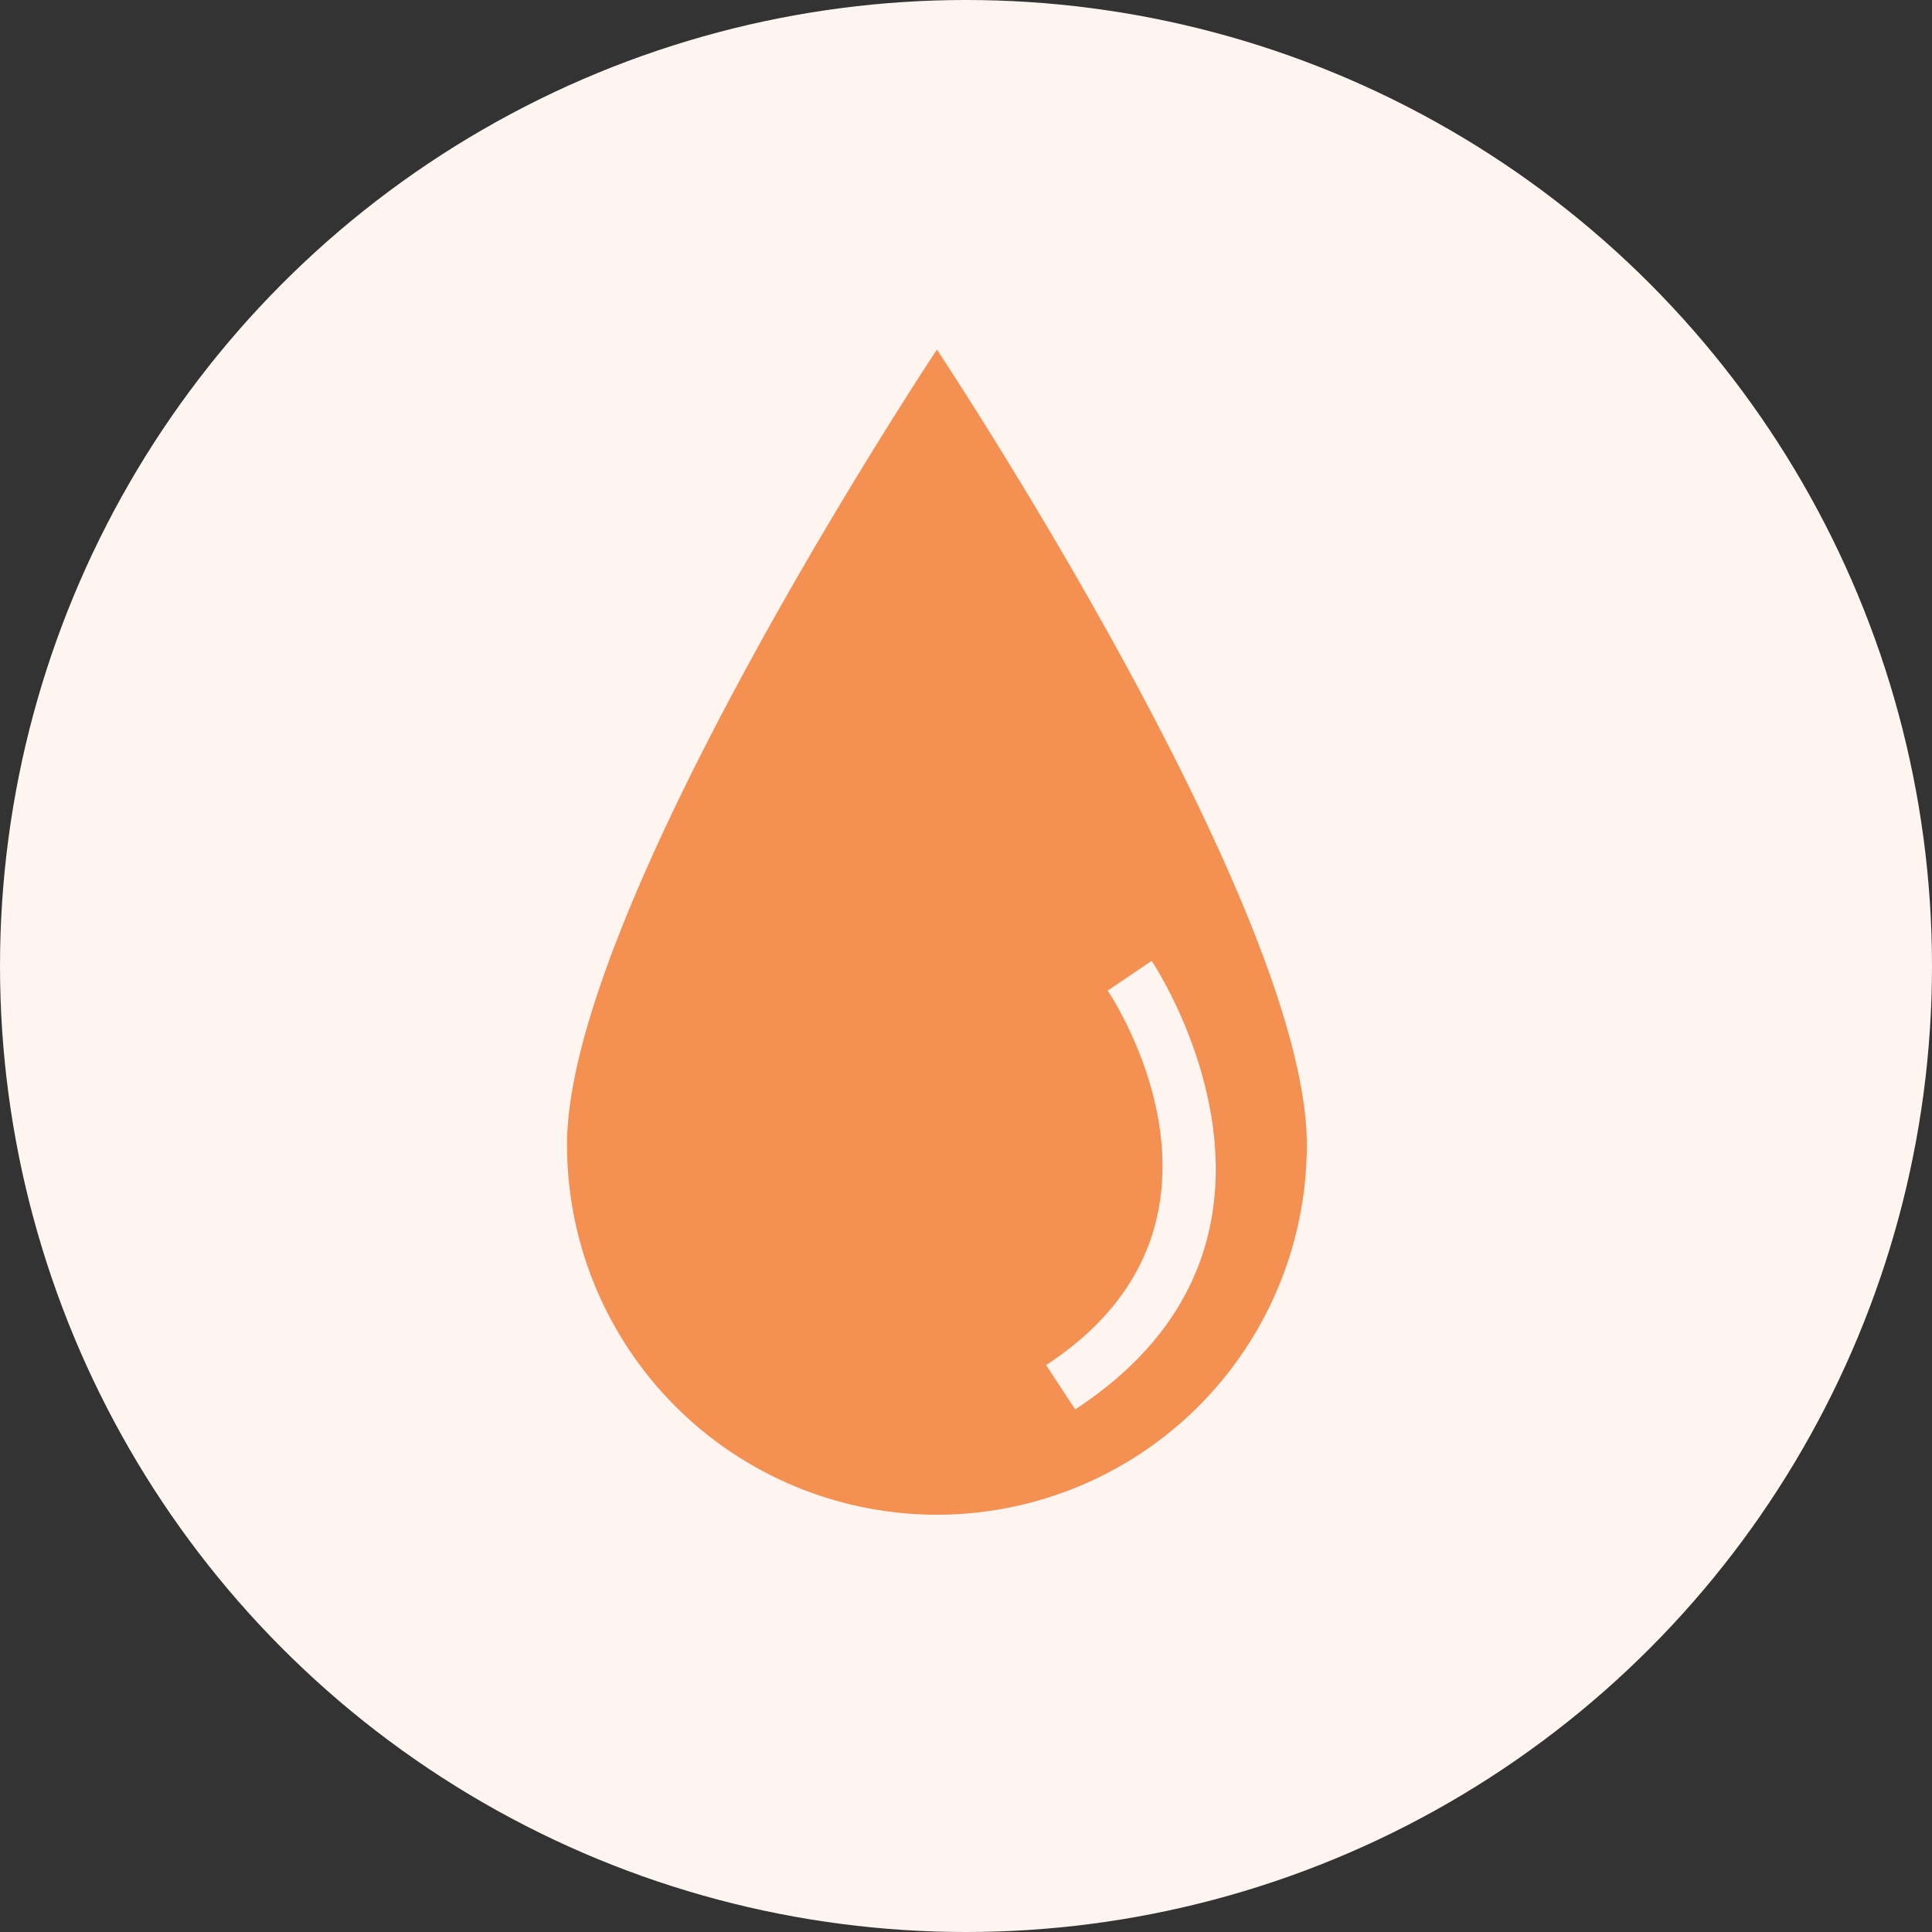 <svg xmlns="http://www.w3.org/2000/svg" width="92" height="92" viewBox="0 0 92 92">
  <rect x="0" y="0" width="92" height="92" fill="#333333" stroke="none"/>
  <g id="Grupo_296" data-name="Grupo 296" transform="translate(-272 -643)">
    <circle id="Elipse_10" data-name="Elipse 10" cx="46" cy="46" r="46" transform="translate(272 643)" fill="#fef4f0"/>
    <g id="Grupo_295" data-name="Grupo 295" transform="translate(299 739.295)">
      <path id="Caminho_281" data-name="Caminho 281" d="M17.615-79.647S0-53.14,0-41.78A17.623,17.623,0,0,0,17.615-24.165,17.623,17.623,0,0,0,35.23-41.78C35.23-53.14,17.615-79.647,17.615-79.647Zm8.132,30.525s7.506,11-2.933,17.831L24.2-29.18c12.516-8.2,3.639-21.359,3.639-21.359Z" fill="#f59053" fill-rule="evenodd"/>
    </g>
  </g>
</svg>
